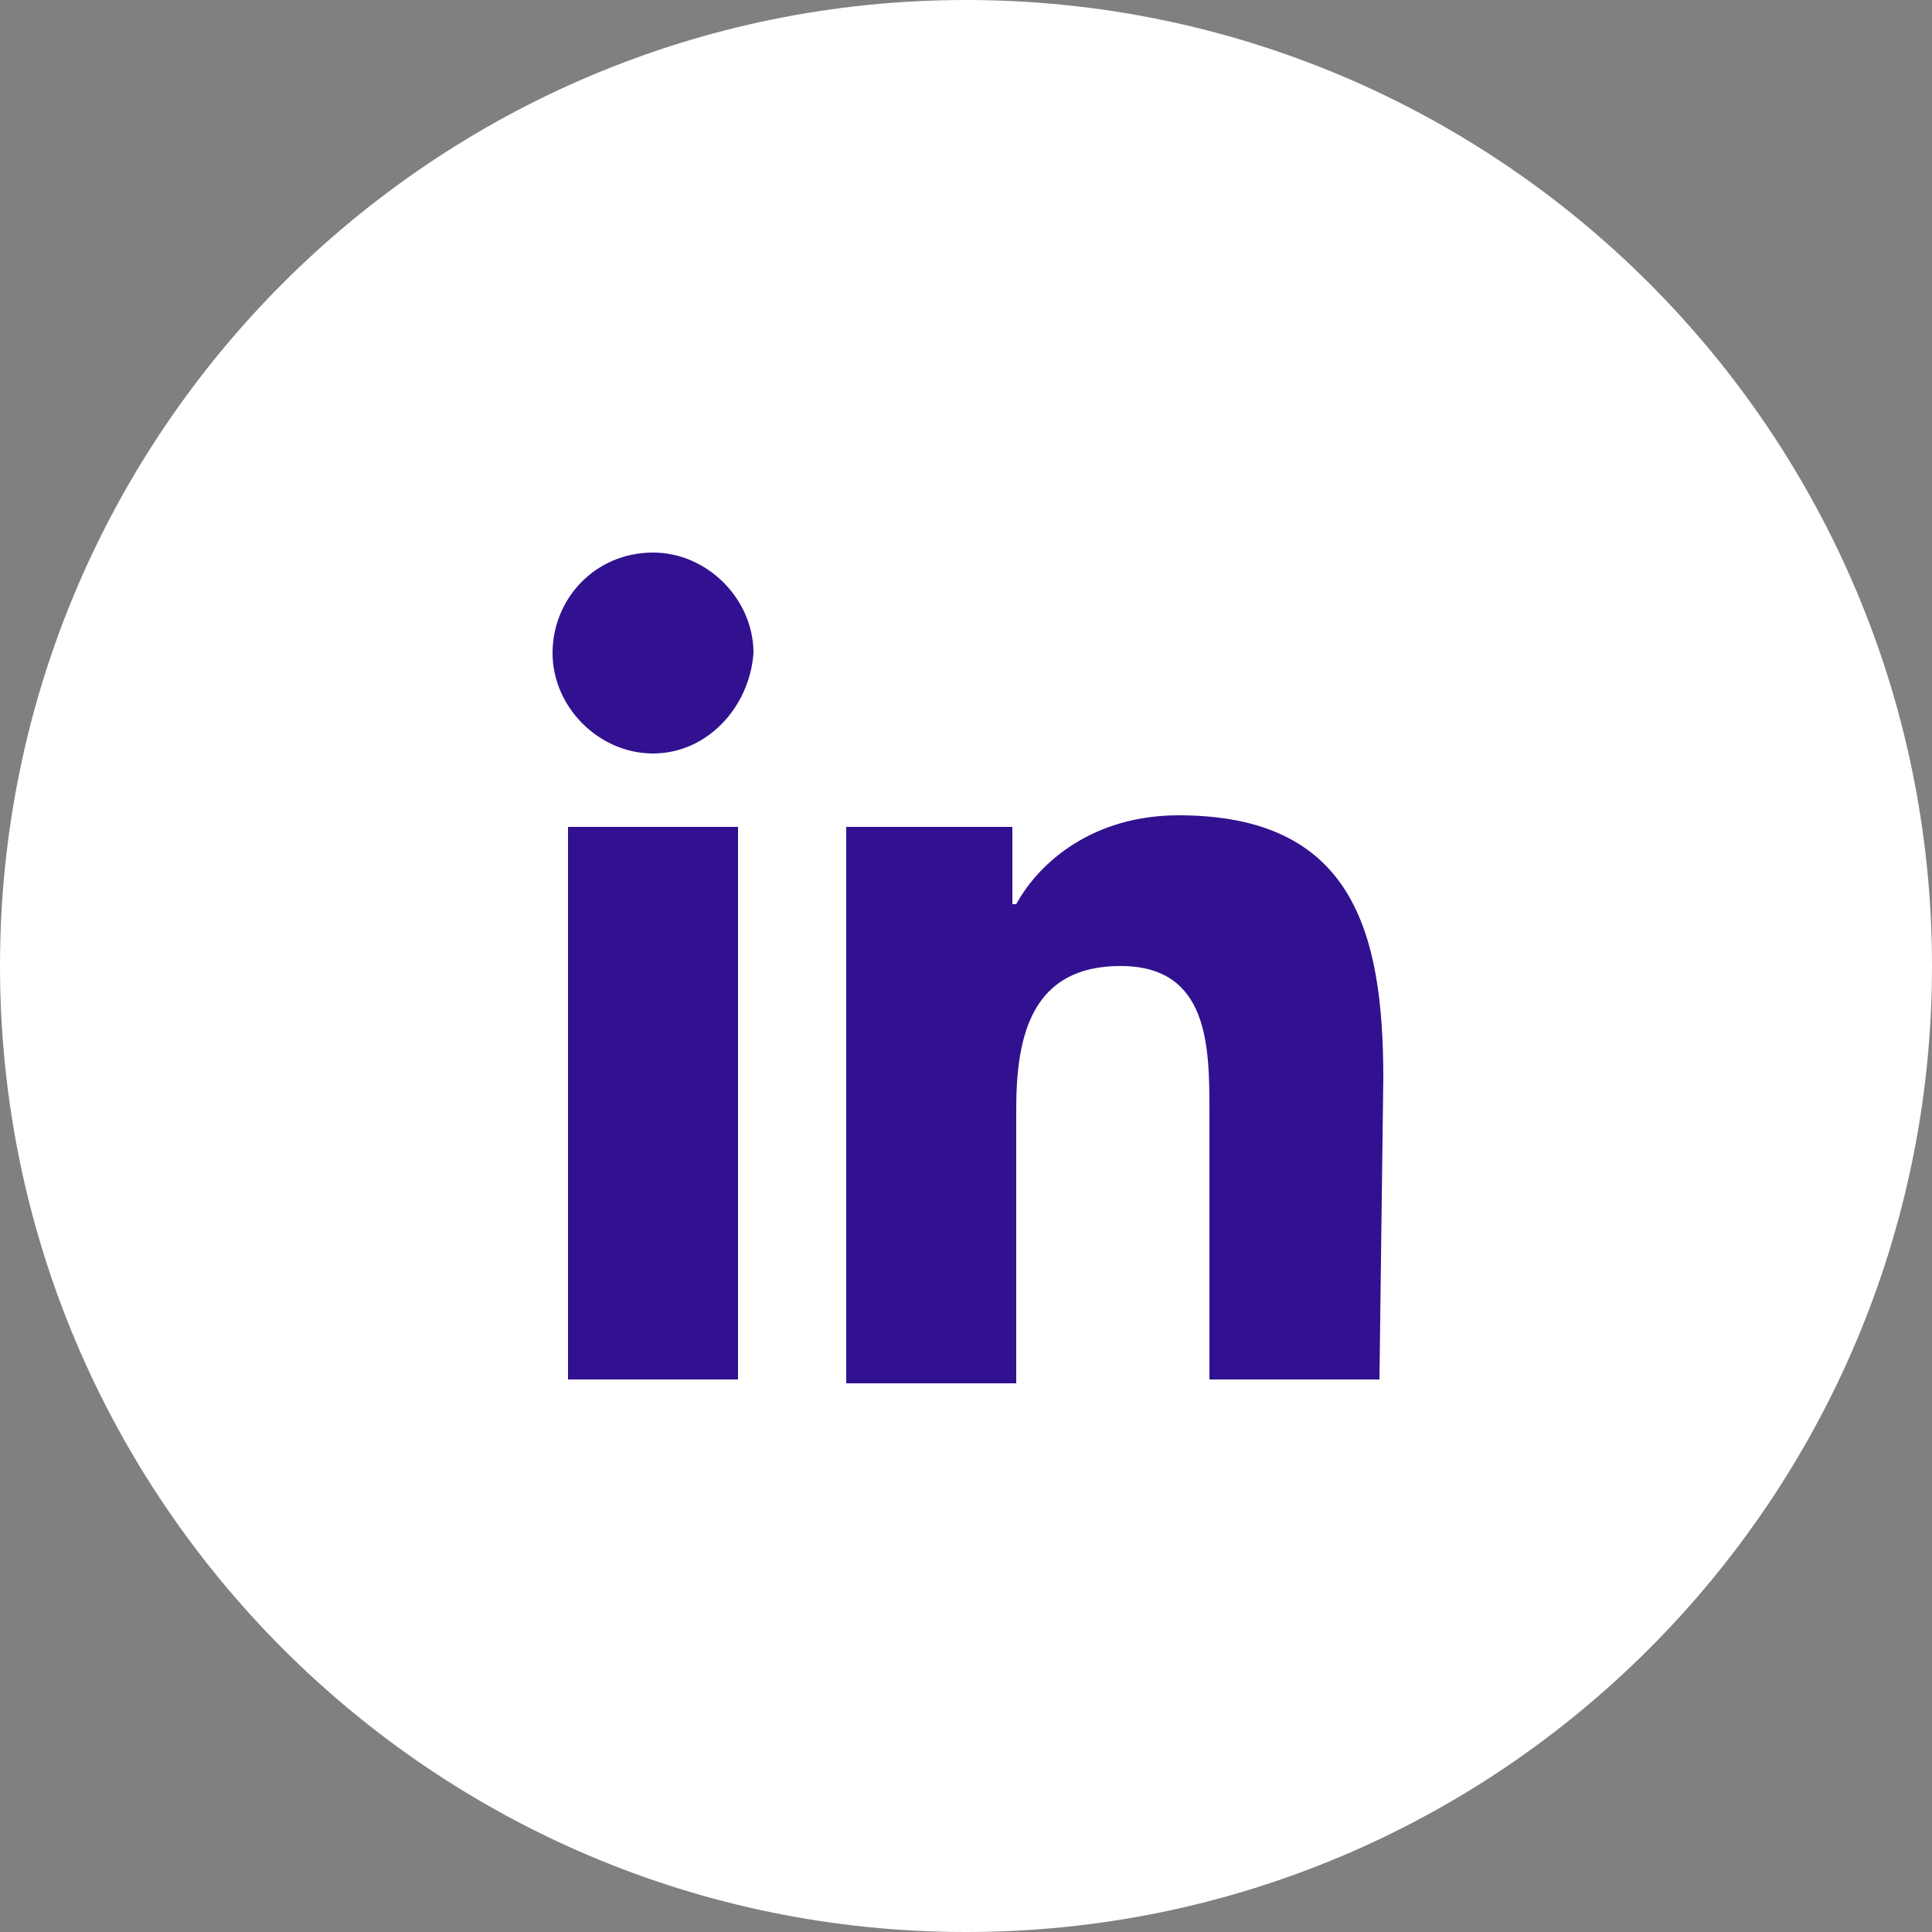 <?xml version="1.0" encoding="utf-8"?>
<!-- Generator: Adobe Illustrator 23.0.2, SVG Export Plug-In . SVG Version: 6.00 Build 0)  -->
<svg version="1.1" id="Capa_1" xmlns="http://www.w3.org/2000/svg" xmlns:xlink="http://www.w3.org/1999/xlink" x="0px" y="0px"
	 viewBox="0 0 50 50" style="enable-background:new 0 0 50 50;" xml:space="preserve">
<rect x="0" y="0" width="50" height="50" fill="#808080" stroke="none"/>
<style type="text/css">
	.st0{fill:#FFFFFF;}
	.st1{fill:#311190;}
</style>
<path class="st0" d="M50,25c0,13.8-11.2,25-25,25S0,38.8,0,25S11.2,0,25,0S50,11.2,50,25"/>
<path class="st1" d="M35.7,35.7h-4.4v-6.9c0-1.7,0-3.8-2.3-3.8s-2.7,1.8-2.7,3.7v7.1h-4.4V21.4h4.3v2h0.1c0.6-1.1,2-2.3,4.2-2.3
	c4.5,0,5.3,3,5.3,6.8L35.7,35.7L35.7,35.7z M16.9,19.5c-1.4,0-2.6-1.2-2.6-2.6s1.1-2.6,2.6-2.6c1.4,0,2.6,1.2,2.6,2.6
	C19.4,18.3,18.3,19.5,16.9,19.5 M19.1,35.7h-4.4V21.4h4.4V35.7z"/>
</svg>
